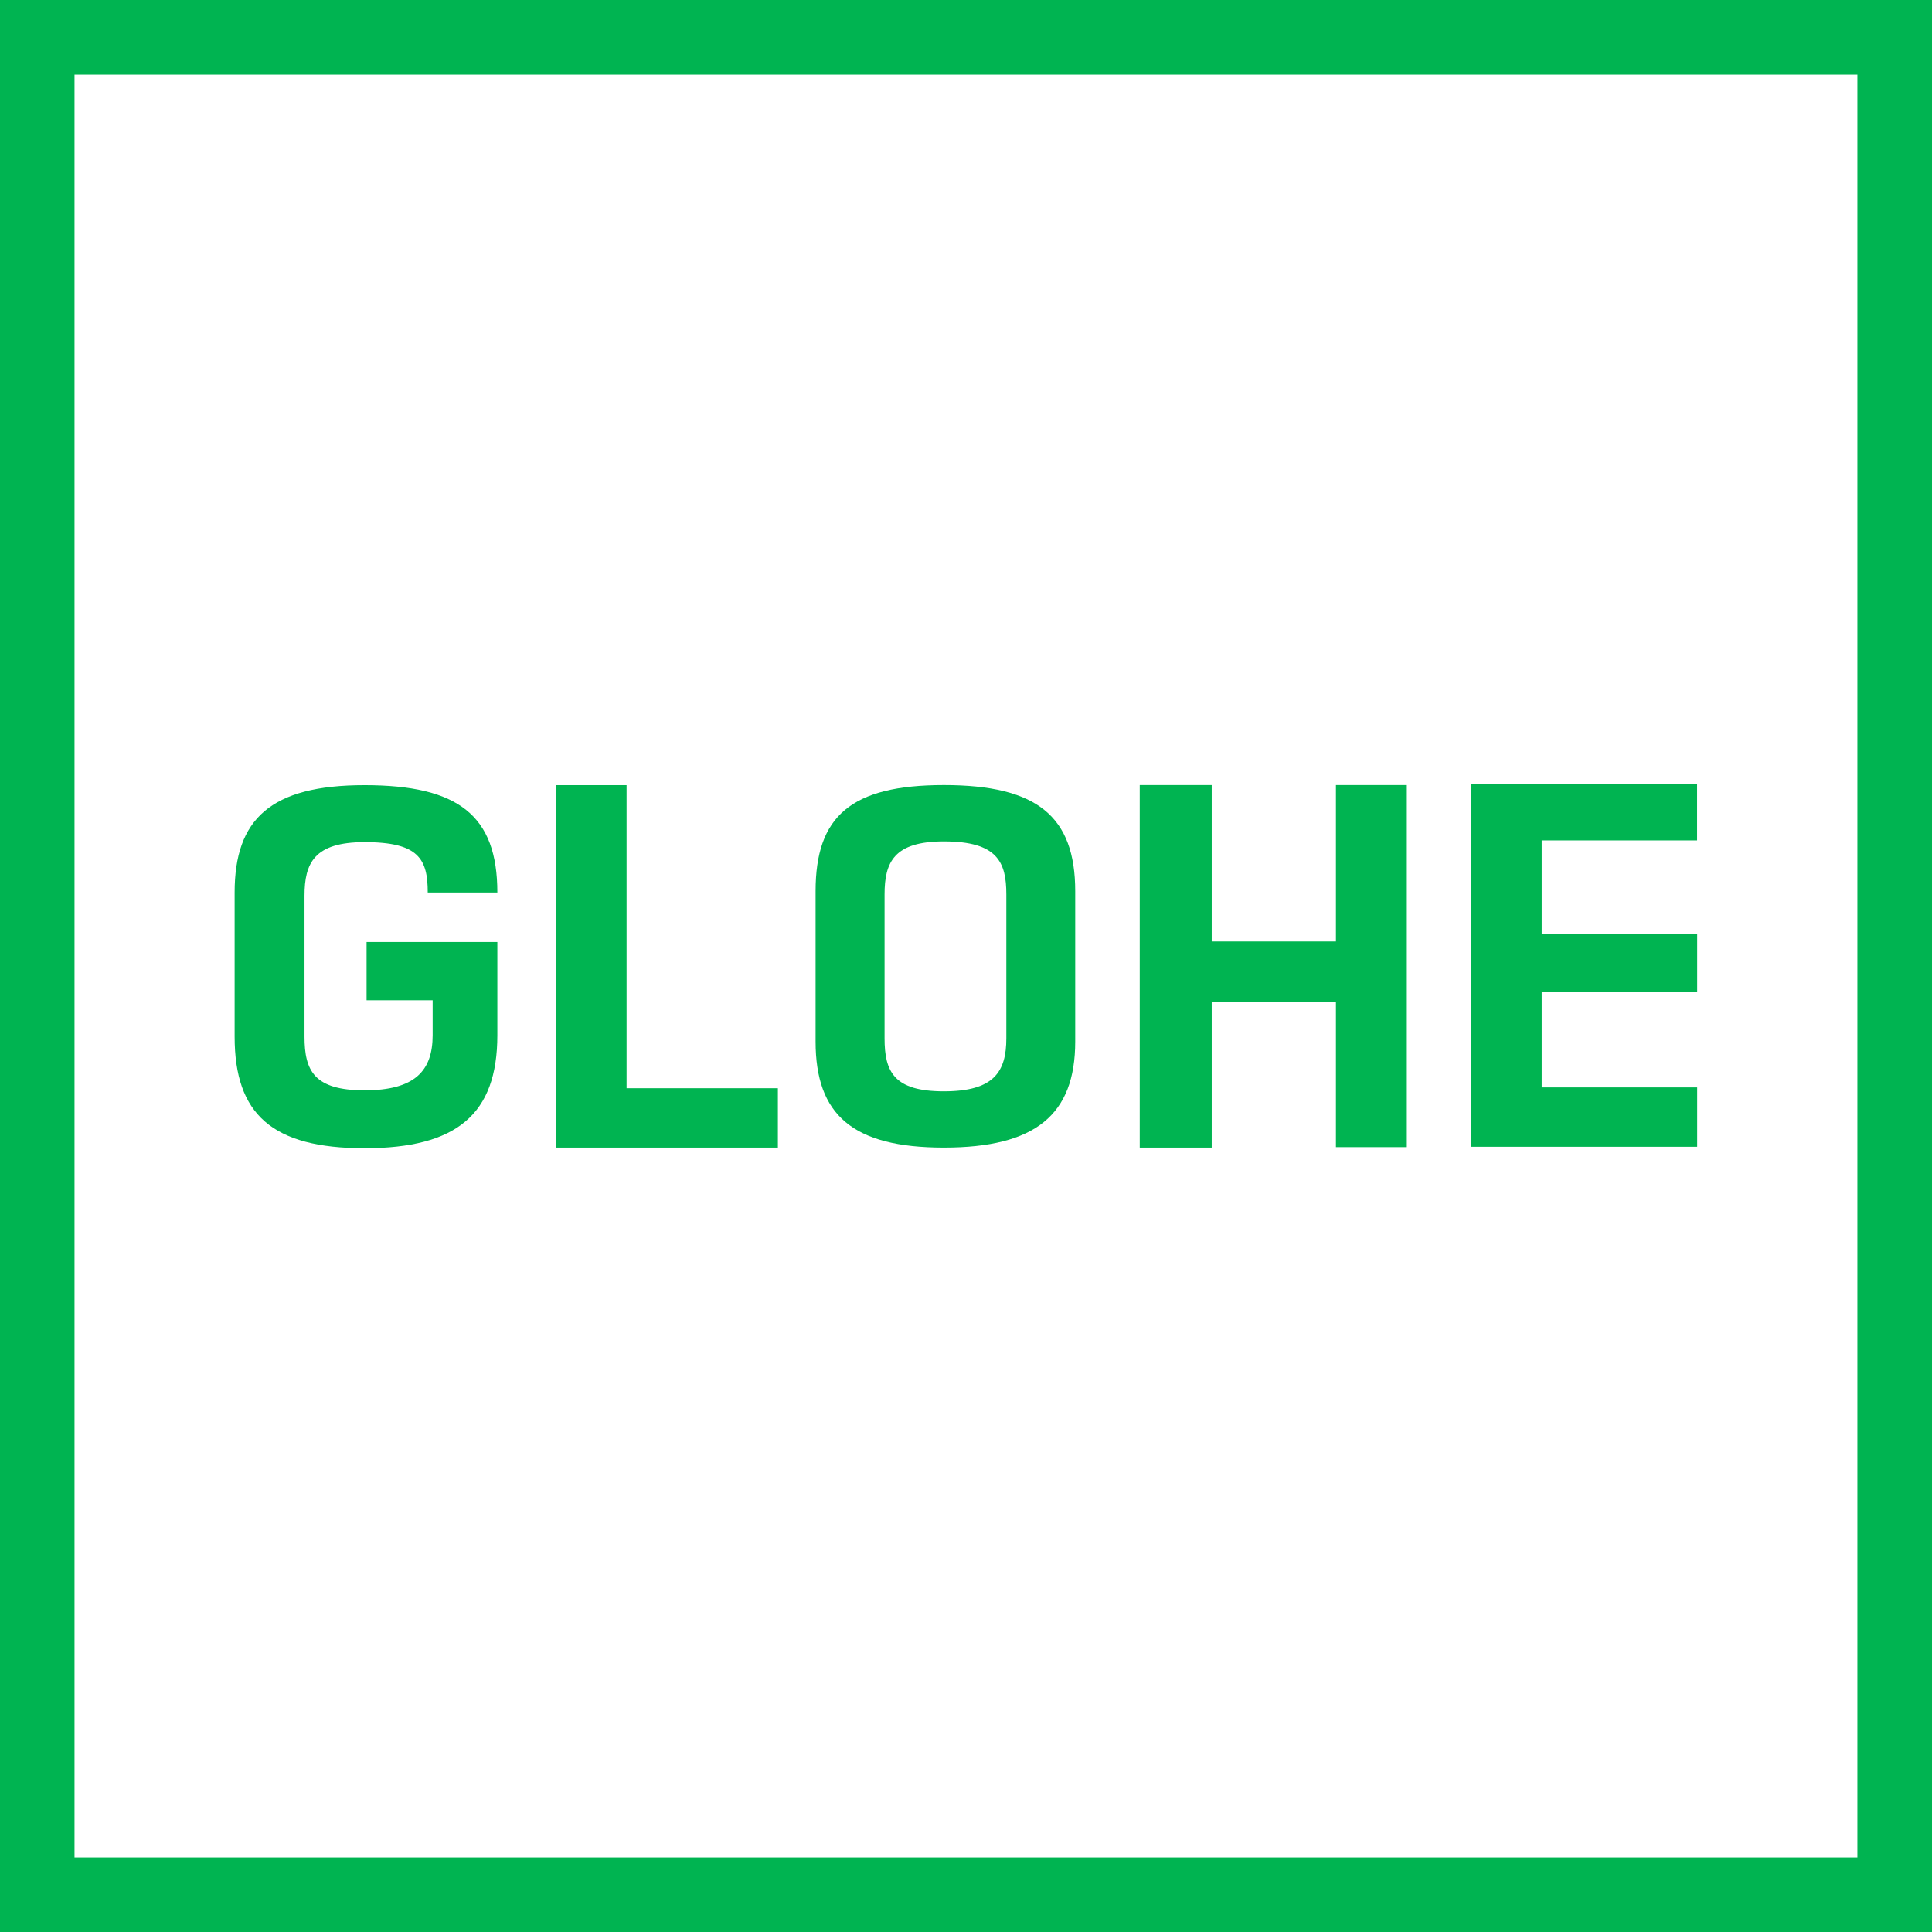 <?xml version="1.0" encoding="utf-8"?>
<!-- Generator: Adobe Illustrator 27.9.0, SVG Export Plug-In . SVG Version: 6.00 Build 0)  -->
<svg version="1.1" id="katman_1" xmlns="http://www.w3.org/2000/svg" xmlns:xlink="http://www.w3.org/1999/xlink" x="0px" y="0px"
	 viewBox="0 0 212.6 212.6" style="enable-background:new 0 0 212.6 212.6;" xml:space="preserve">
<style type="text/css">
	.st0{fill:#00B451;}
</style>
<g>
	<g>
		<g>
			<path class="st0" d="M40.34,110.07h7.27v3.85c0,3.9-1.94,6.06-7.49,6.06c-5.56,0-6.61-2.16-6.61-5.9V98.57
				c0-3.59,1.06-5.9,6.61-5.9c5.94,0,6.95,1.84,6.95,5.54h7.66c0-8.47-4.28-11.81-14.62-11.81c-10.34,0-14.29,3.75-14.29,11.81
				v15.87c0,8.53,4.12,12.27,14.29,12.27c10.16,0,14.62-3.74,14.62-12.43v-10.26H40.34V110.07z"/>
		</g>
	</g>
	<path class="st0" d="M0,0v212.6h204.39h8.21v-8.2V0H0z M8.2,204.4V8.21h196.19V204.4H8.2z"/>
	<g>
		<polygon class="st0" points="85.6,119.75 68.95,119.75 68.95,86.4 61.15,86.4 61.15,126.28 85.6,126.28 		"/>
	</g>
	<g>
		<g>
			<path class="st0" d="M103.87,120.09c-5.49,0-6.53-2.13-6.53-5.84V98.42c0-3.55,1.04-5.83,6.53-5.83c5.89,0,6.87,2.28,6.87,5.83
				v15.83C110.74,117.96,109.36,120.09,103.87,120.09L103.87,120.09z M103.87,126.28c10.06,0,14.45-3.6,14.45-11.67V98.07
				c0-8.26-4.23-11.68-14.45-11.68c-10.22,0-14.12,3.42-14.12,11.68v16.54C89.75,122.68,93.82,126.28,103.87,126.28L103.87,126.28z"
				/>
		</g>
	</g>
	<g>
		<polygon class="st0" points="154.81,86.39 147.01,86.39 147.01,103.6 133.34,103.6 133.34,86.39 125.42,86.39 125.42,126.28 
			133.34,126.28 133.34,110.23 147.01,110.23 147.01,126.23 154.81,126.23 		"/>
	</g>
	<g>
		<polygon class="st0" points="161.91,86.26 161.91,126.19 186.76,126.19 186.76,119.66 169.65,119.66 169.65,109.15 186.76,109.15 
			186.76,102.73 169.65,102.73 169.65,92.48 186.75,92.48 186.75,86.26 		"/>
	</g>
</g>
</svg>
